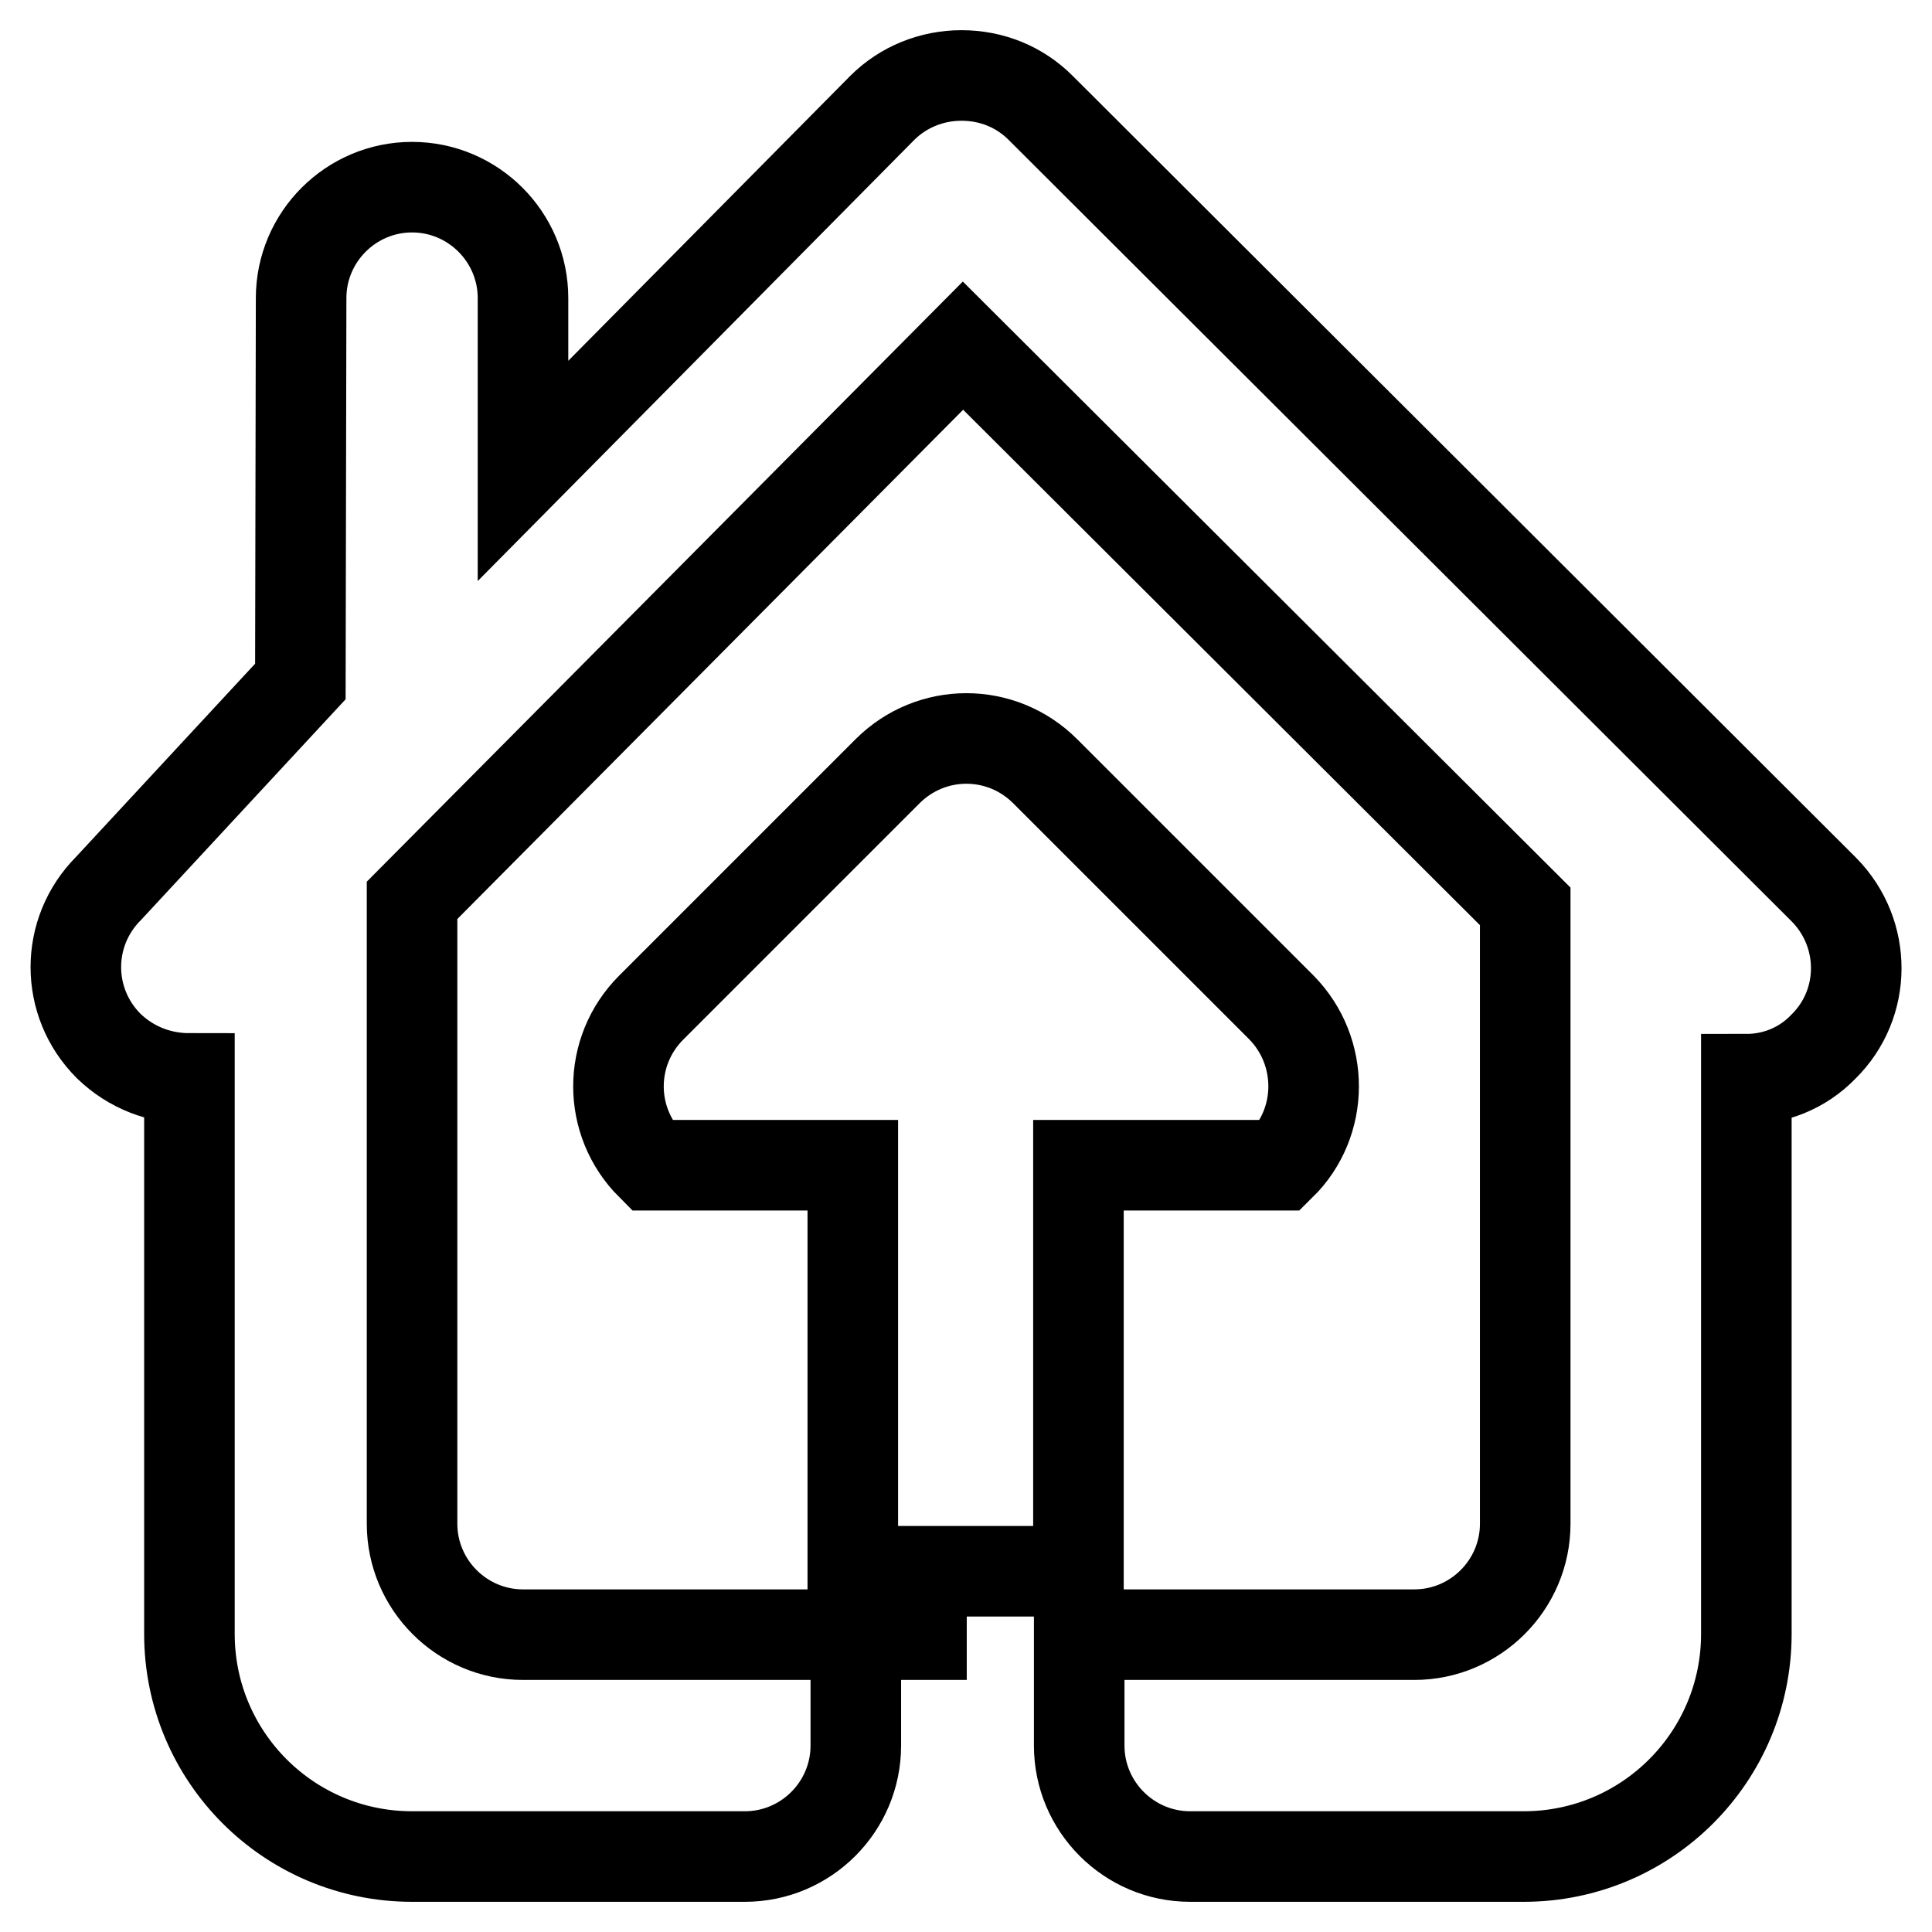 <?xml version="1.0" encoding="utf-8"?>
<!-- Svg Vector Icons : http://www.onlinewebfonts.com/icon -->
<!DOCTYPE svg PUBLIC "-//W3C//DTD SVG 1.1//EN" "http://www.w3.org/Graphics/SVG/1.1/DTD/svg11.dtd">
<svg version="1.1" xmlns="http://www.w3.org/2000/svg" xmlns:xlink="http://www.w3.org/1999/xlink" x="0px" y="0px" viewBox="0 0 256 256" enable-background="new 0 0 256 256" xml:space="preserve">
<g><g><path stroke-width="12" fill-opacity="0" stroke="#000000"  d="M169.7,154.4h-26.8v53.8h-29.9v-53.8H86.3c-5.8-5.8-5.8-15.1,0-20.9l31.3-31.3c5.8-5.8,15.1-5.8,20.9,0l31.3,31.3C175.5,139.3,175.5,148.7,169.7,154.4z"/><path stroke-width="12" fill-opacity="0" stroke="#000000"  d="M241.7,117.9L137.9,14.3c-2.8-2.8-6.5-4.3-10.5-4.3c-3.9,0-7.7,1.5-10.5,4.3L69.3,62.4V39.5c0-8.1-6.6-14.7-14.7-14.7c-8.1,0-14.7,6.6-14.7,14.7l-0.1,50.8l-25.4,27.4c-5.8,5.8-5.8,15.1,0,20.9c3,2.9,6.8,4.3,10.7,4.3v73.6c0,16.3,13.2,29.5,29.5,29.5H84h14.7c8.1,0,14.7-6.6,14.7-14.7c0-8.1,0-14.7,0-14.7h14.7H84H69.3c-8.1,0-14.7-6.6-14.7-14.7v-29.5v-29.5v-23.6l73-73.5l74.5,74.3v22.8v29.5v29.5c0,8.1-6.6,14.7-14.7,14.7h-14.7H143c0,0,0,6.6,0,14.7c0,8.1,6.6,14.7,14.7,14.7h14.7h29.5c16.3,0,29.5-13.2,29.5-29.5V143c3.7,0,7.4-1.4,10.2-4.3C247.4,133,247.4,123.7,241.7,117.9z"/></g></g>
</svg>